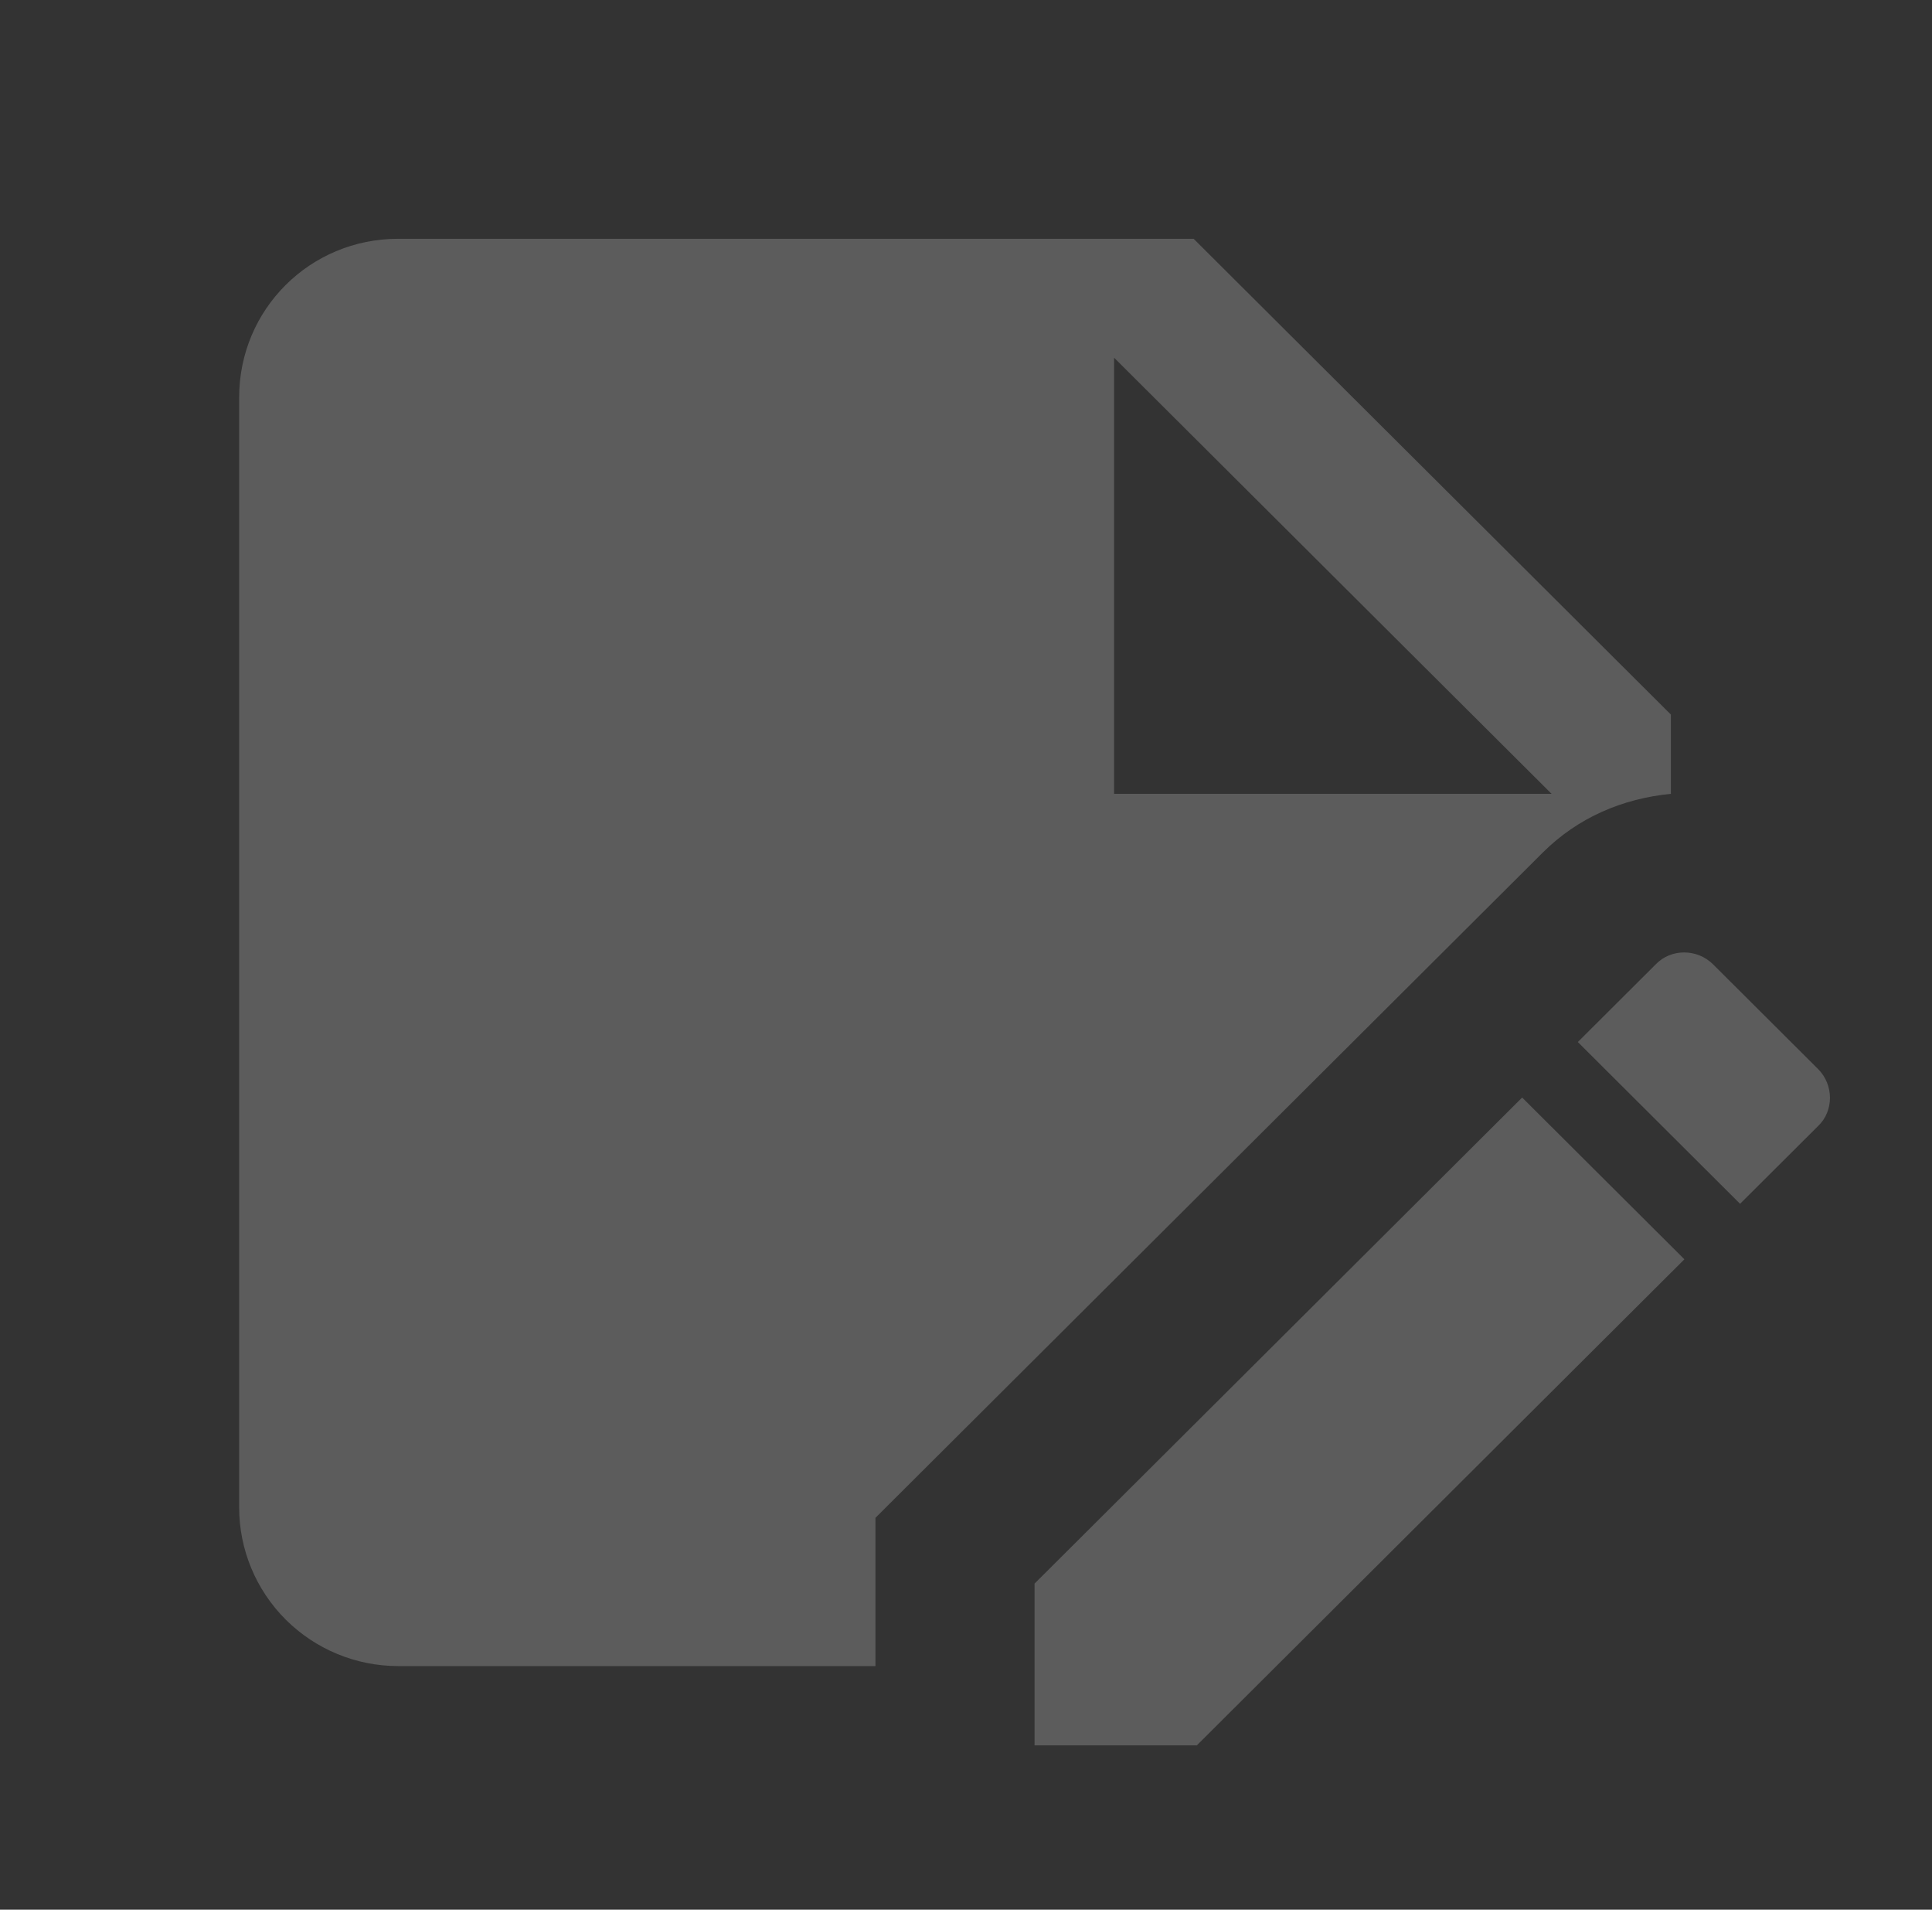 <svg width="85" height="84" viewBox="0 0 85 84" fill="none" xmlns="http://www.w3.org/2000/svg">
<rect x="0" y="0" width="85" height="84" fill="#333333" stroke="none"/>
<path d="M73.512 34.918V31.431L52.515 10.503H17.521C13.636 10.503 10.522 13.608 10.522 17.479V66.309C10.522 68.159 11.259 69.933 12.572 71.242C13.884 72.55 15.665 73.285 17.521 73.285H38.517V66.763L67.878 37.499C69.418 35.965 71.377 35.128 73.512 34.918ZM49.016 15.735L68.263 34.918H49.016V15.735ZM79.986 49.533L76.556 52.951L69.418 45.835L72.847 42.417C73.512 41.72 74.667 41.72 75.367 42.417L79.986 47.021C80.686 47.719 80.686 48.87 79.986 49.533ZM66.968 48.277L74.107 55.392L52.655 76.773H45.516V69.657L66.968 48.277Z" fill="white" fill-opacity="0.2"/>
</svg>

